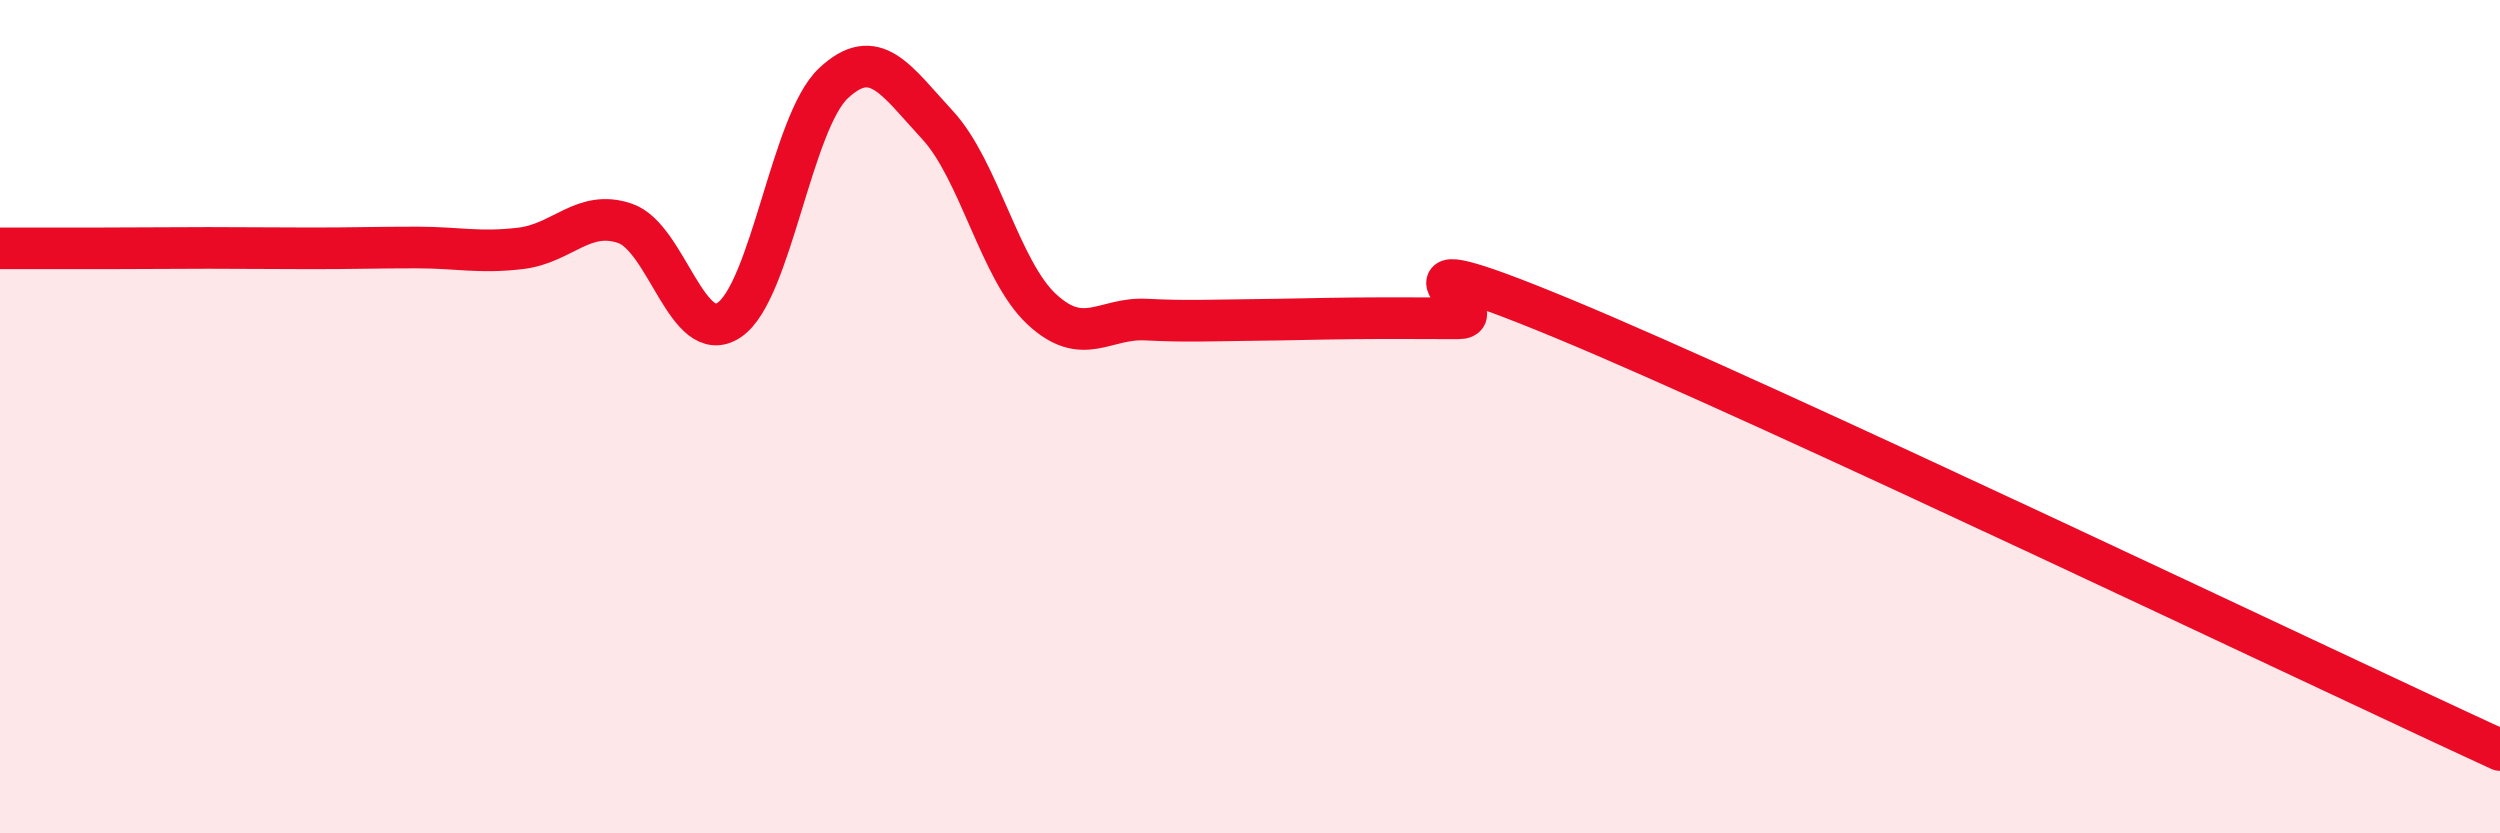 
    <svg width="60" height="20" viewBox="0 0 60 20" xmlns="http://www.w3.org/2000/svg">
      <path
        d="M 0,5.96 C 0.5,5.96 1.5,5.96 2.5,5.96 C 3.5,5.96 4,5.95 5,5.95 C 6,5.95 6.5,5.96 7.5,5.96 C 8.5,5.96 9,5.94 10,5.94 C 11,5.94 11.5,6.08 12.5,5.96 C 13.5,5.84 14,5.02 15,5.36 C 16,5.7 16.5,8.35 17.5,7.68 C 18.5,7.01 19,2.94 20,2 C 21,1.06 21.5,1.92 22.5,3 C 23.5,4.08 24,6.49 25,7.42 C 26,8.35 26.5,7.62 27.5,7.67 C 28.5,7.72 29,7.69 30,7.68 C 31,7.67 31.5,7.65 32.5,7.64 C 33.5,7.63 34,7.64 35,7.64 C 36,7.64 32.5,5.57 37.5,7.64 C 42.5,9.71 55.5,15.93 60,18L60 20L0 20Z"
        fill="#EB0A25"
        opacity="0.1"
        stroke-linecap="round"
        stroke-linejoin="round"
      />
      <path
        d="M 0,5.96 C 0.5,5.96 1.5,5.96 2.5,5.96 C 3.5,5.96 4,5.95 5,5.95 C 6,5.95 6.5,5.96 7.5,5.96 C 8.5,5.96 9,5.94 10,5.94 C 11,5.94 11.5,6.08 12.5,5.96 C 13.5,5.84 14,5.02 15,5.36 C 16,5.7 16.5,8.35 17.5,7.68 C 18.5,7.01 19,2.94 20,2 C 21,1.06 21.5,1.92 22.5,3 C 23.5,4.08 24,6.49 25,7.42 C 26,8.35 26.5,7.62 27.5,7.67 C 28.5,7.72 29,7.69 30,7.68 C 31,7.67 31.5,7.65 32.5,7.64 C 33.5,7.63 34,7.64 35,7.64 C 36,7.64 32.5,5.57 37.5,7.64 C 42.5,9.71 55.5,15.93 60,18"
        stroke="#EB0A25"
        stroke-width="1"
        fill="none"
        stroke-linecap="round"
        stroke-linejoin="round"
      />
    </svg>
  